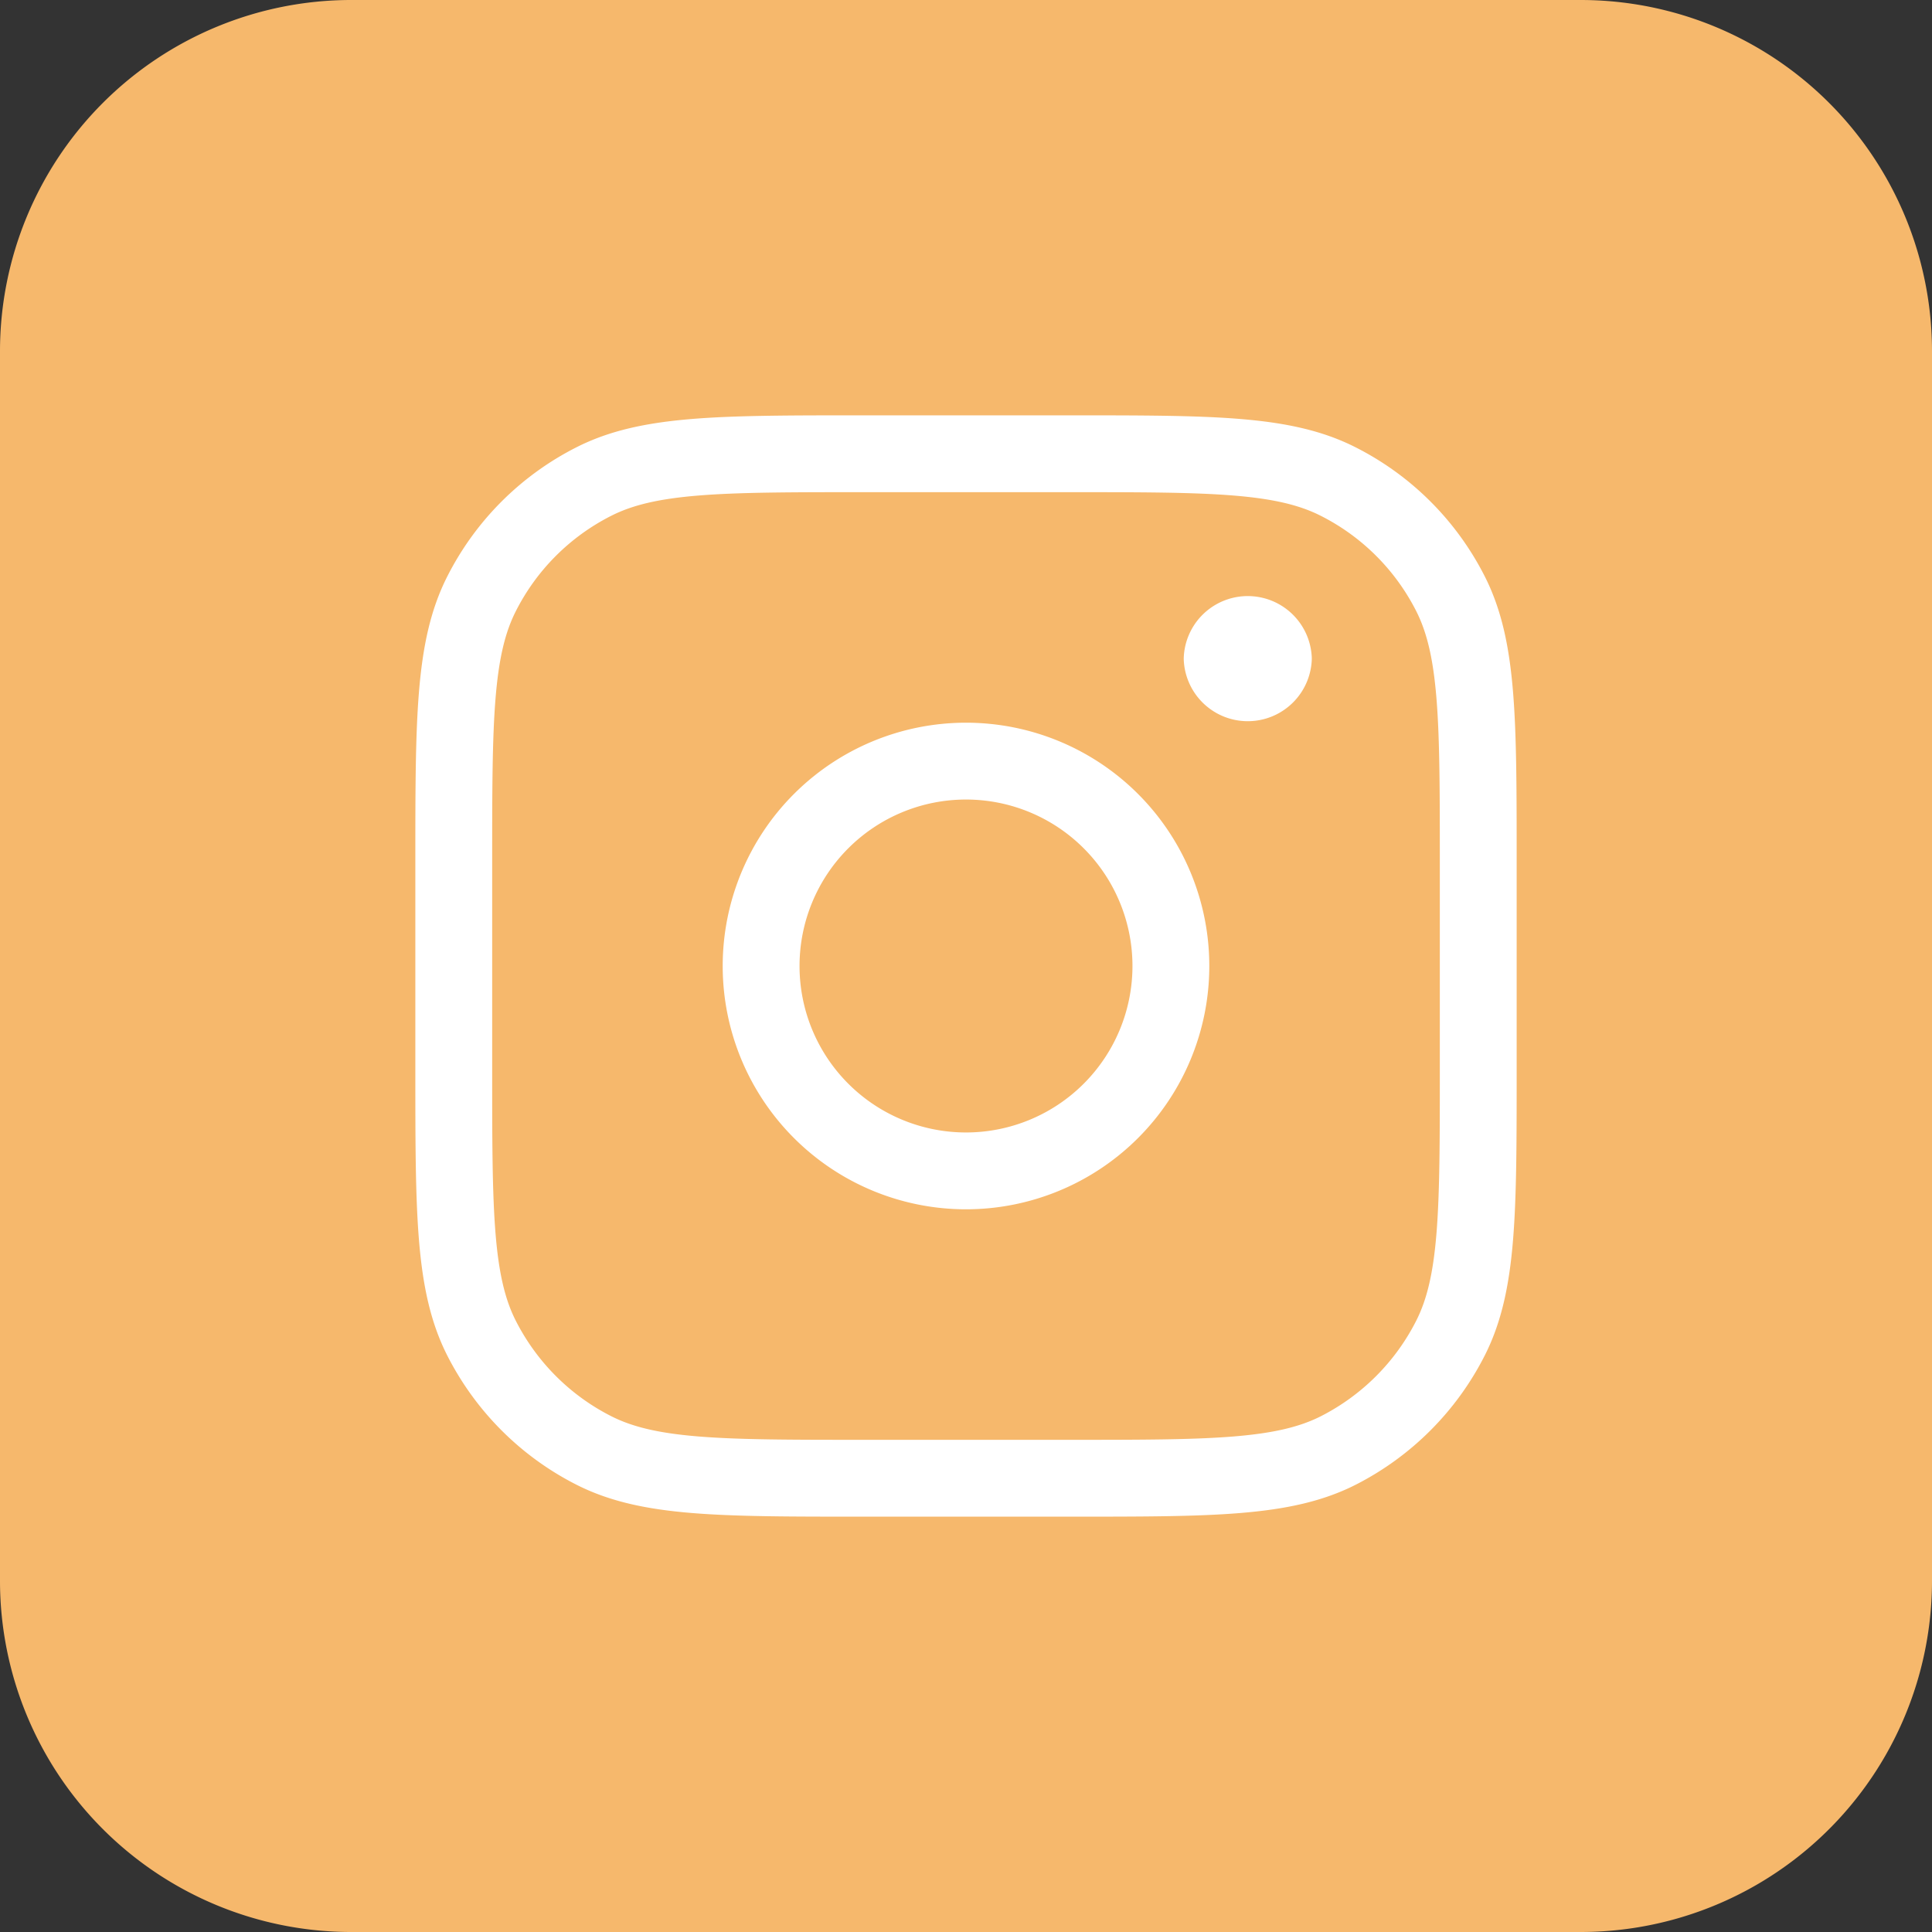 <svg width="22" height="22" fill="none" xmlns="http://www.w3.org/2000/svg"><rect width="100%" height="100%" fill="#333333" stroke="none"/><path d="M0 4a4 4 0 0 1 4-4h14a4 4 0 0 1 4 4v14a4 4 0 0 1-4 4H4a4 4 0 0 1-4-4z" fill="#f6b86c"/><path d="M14.5 7.5a.292.292 0 0 1-.583 0m.583 0a.292.292 0 0 0-.583 0m.583 0h-.583m-.584 3.5a2.333 2.333 0 1 1-4.666 0 2.333 2.333 0 0 1 4.666 0m-3.5 5.833h2.334c1.633 0 2.45 0 3.074-.317.549-.28.995-.726 1.274-1.275.318-.624.318-1.44.318-3.074V9.833c0-1.633 0-2.45-.317-3.074a2.9 2.9 0 0 0-1.275-1.274c-.624-.318-1.44-.318-3.074-.318H9.833c-1.633 0-2.45 0-3.074.318a2.9 2.9 0 0 0-1.274 1.274c-.318.624-.318 1.44-.318 3.074v2.334c0 1.633 0 2.45.318 3.074.28.549.725.995 1.274 1.274.624.318 1.44.318 3.074.318" stroke="#fff" stroke-width="0.875" stroke-linecap="round" stroke-linejoin="round"/></svg>